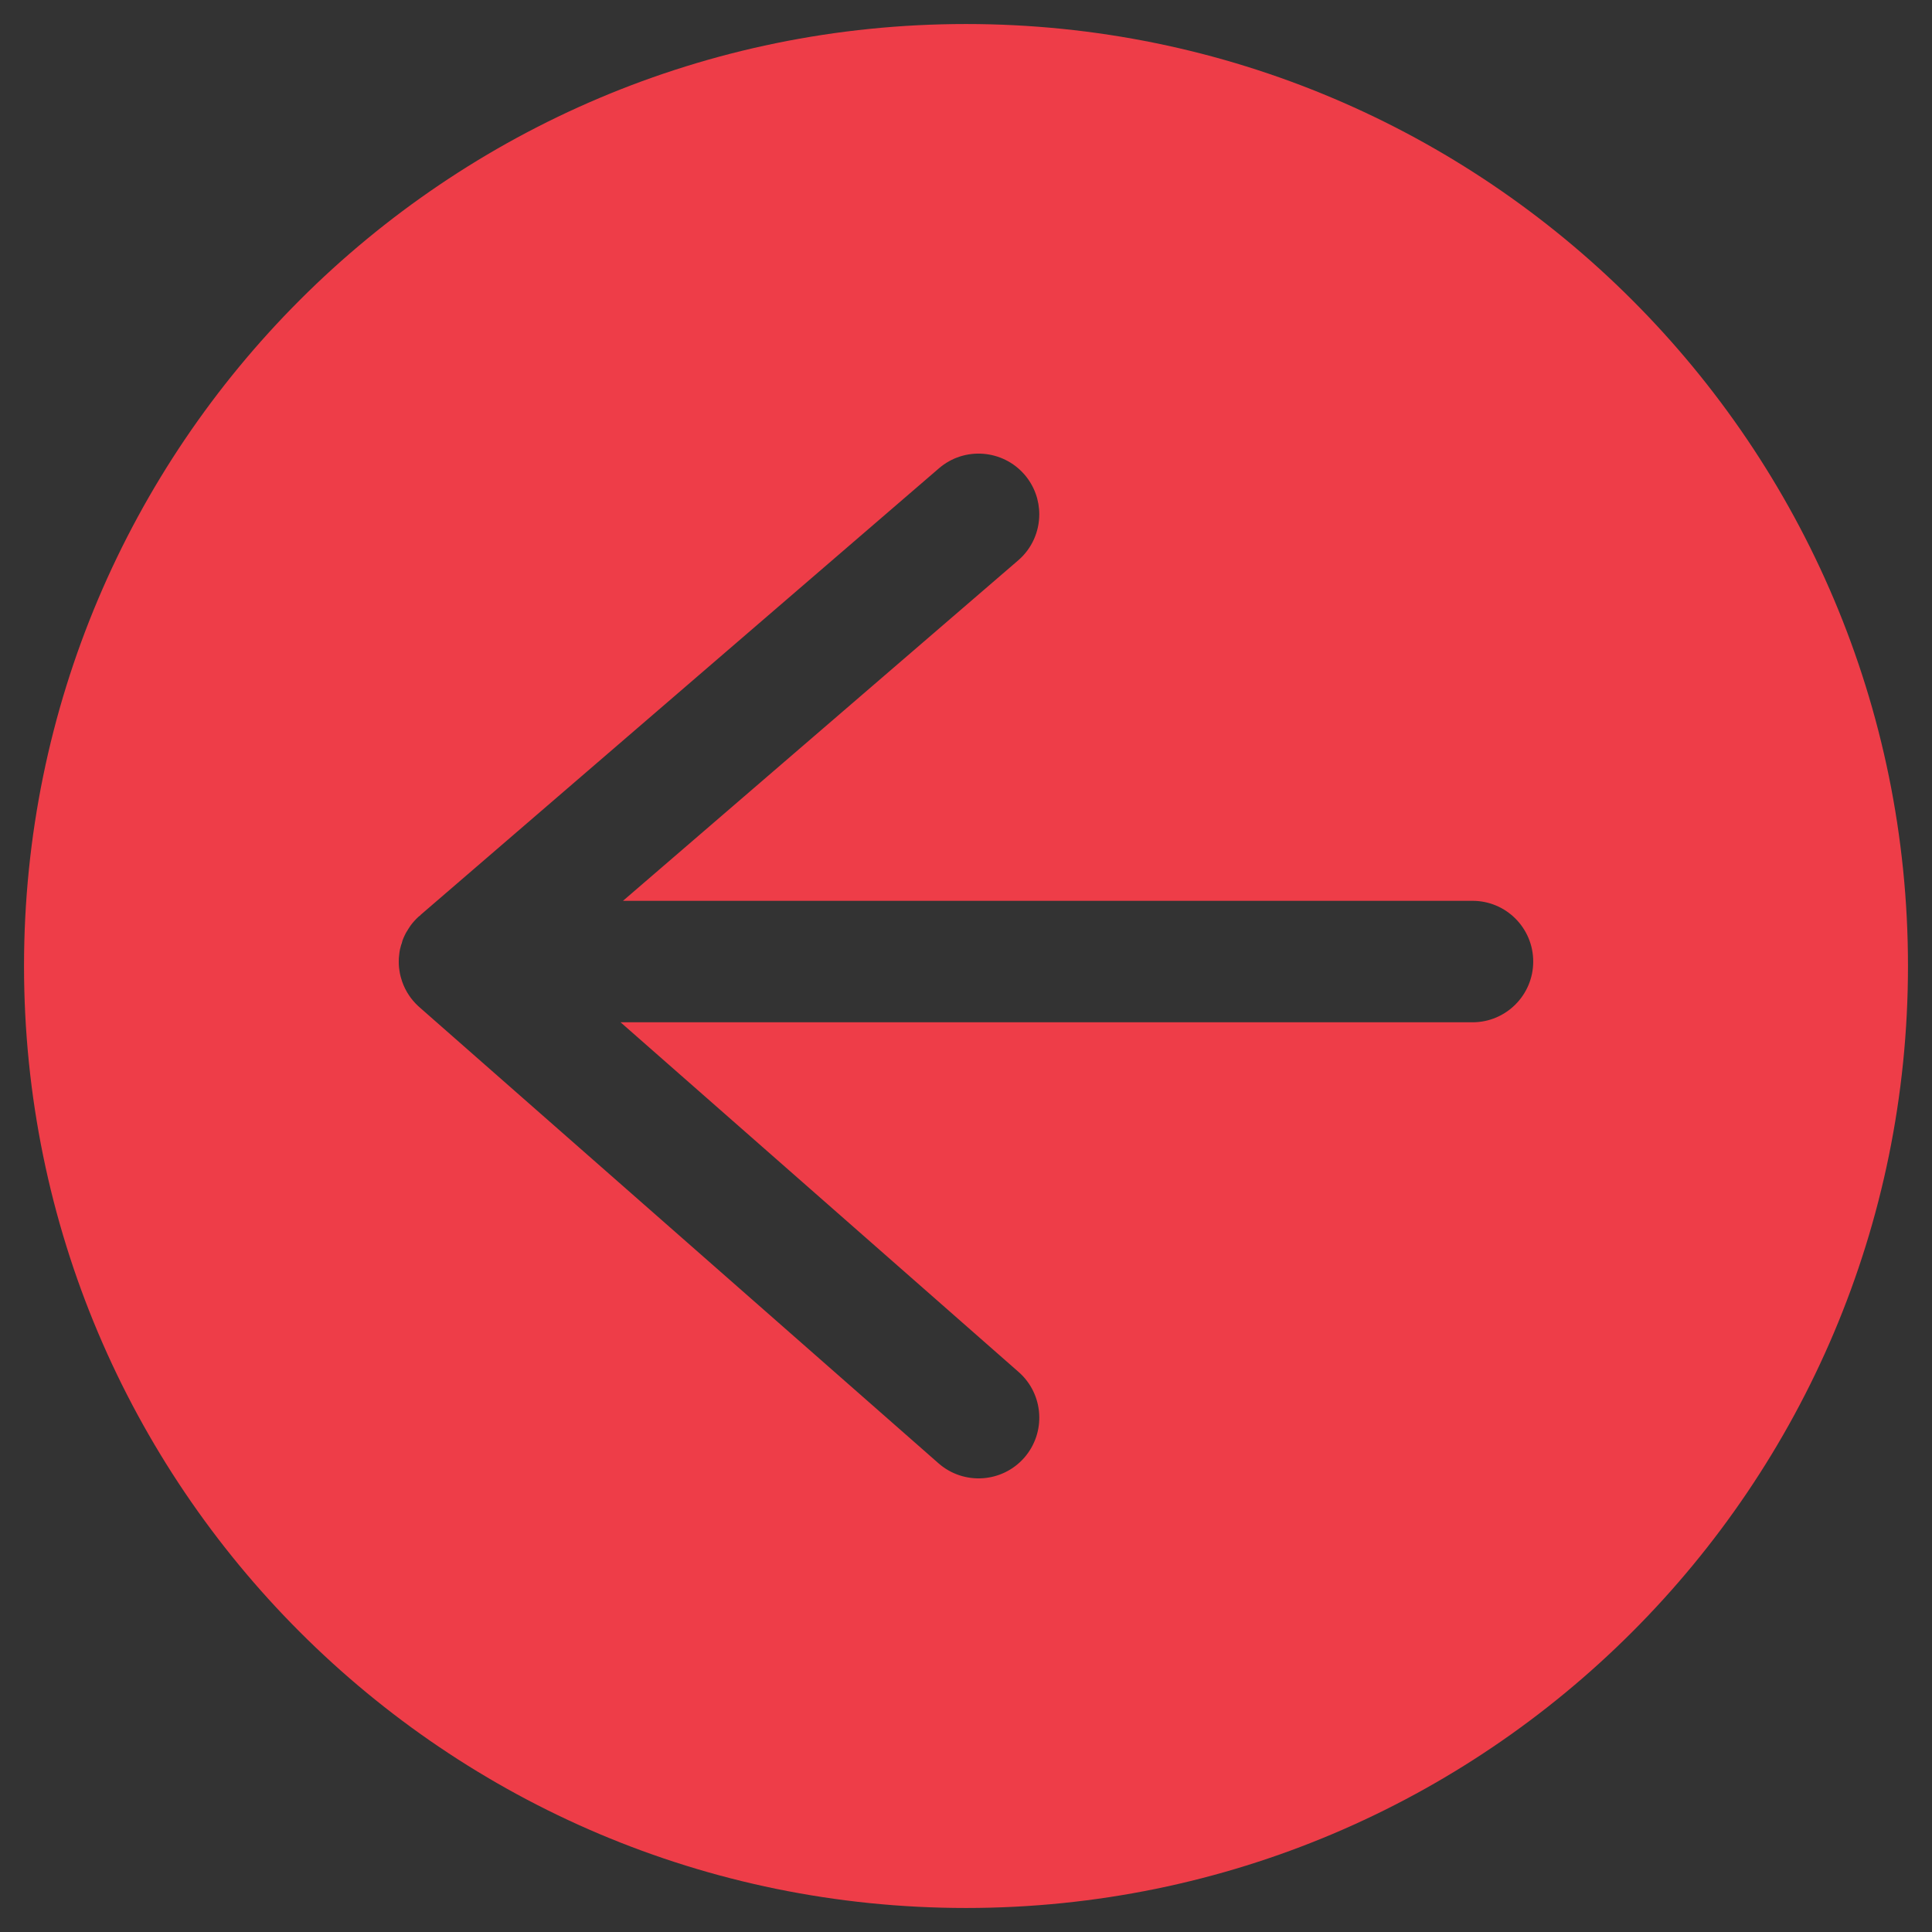 <?xml version="1.0" encoding="UTF-8"?> <!-- Generator: Adobe Illustrator 15.0.0, SVG Export Plug-In . SVG Version: 6.00 Build 0) --> <svg xmlns="http://www.w3.org/2000/svg" xmlns:xlink="http://www.w3.org/1999/xlink" x="0px" y="0px" width="300px" height="300px" viewBox="0 0 300 300" xml:space="preserve"><rect x="0" y="0" width="300" height="300" fill="#333333" stroke="none"/> <g id="Слой_1"> <path fill="#EE3D48" d="M150,296.27c80.78,0,146.27-65.489,146.27-146.27C296.27,69.221,230.78,3.73,150,3.73 C69.221,3.73,3.73,69.221,3.73,150C3.73,230.78,69.221,296.27,150,296.27z M145.73,227.22l-80.38-70.63 c-0.58-0.49-1.11-1.04-1.561-1.64c-0.09-0.12-0.17-0.24-0.26-0.37c-0.45-0.66-0.81-1.38-1.08-2.15c-0.04-0.1-0.07-0.21-0.1-0.319 c-0.101-0.29-0.17-0.591-0.24-0.9c-0.03-0.15-0.061-0.31-0.08-0.47c-0.05-0.29-0.08-0.59-0.1-0.9c0-0.17-0.011-0.35-0.011-0.529 c0-0.16,0-0.32,0.011-0.49c0.01-0.14,0.02-0.28,0.04-0.42c0.01-0.17,0.029-0.351,0.06-0.53c0.02-0.149,0.05-0.31,0.08-0.46 c0.1-0.46,0.22-0.91,0.38-1.34c0.06-0.15,0.11-0.29,0.17-0.43c0.061-0.141,0.13-0.28,0.19-0.42c0.069-0.141,0.14-0.271,0.21-0.41 c0.22-0.4,0.46-0.78,0.729-1.141c0.09-0.12,0.19-0.239,0.28-0.359c0.1-0.12,0.2-0.23,0.3-0.34c0.101-0.11,0.2-0.221,0.311-0.33 c0.109-0.11,0.22-0.21,0.329-0.311c0.11-0.1,0.221-0.2,0.341-0.3l80.449-69.31c3.94-3.4,9.9-2.95,13.3,0.989 c1.53,1.78,2.28,3.971,2.28,6.15c0,2.649-1.11,5.29-3.27,7.149l-61.37,52.87h131.92c5.2,0,9.42,4.221,9.42,9.431 c0,5.199-4.22,9.43-9.42,9.43H96.36l61.819,54.31c3.91,3.44,4.29,9.391,0.86,13.311C155.6,230.27,149.641,230.65,145.73,227.22z"></path> </g> <g id="Слой_2"> </g> <g id="Слой_3"> <g> <path fill="#FFFFFF" d="M65.189,142.16c-0.06,0.05-0.119,0.11-0.18,0.17c0.11-0.1,0.221-0.2,0.34-0.3L65.189,142.16z"></path> <path fill="#FFFFFF" d="M63.79,143.67c-0.28,0.36-0.521,0.74-0.729,1.14C63.279,144.41,63.52,144.03,63.79,143.67z"></path> <path fill="#FFFFFF" d="M62.49,146.07c-0.17,0.43-0.29,0.88-0.381,1.34C62.21,146.95,62.33,146.5,62.49,146.07z"></path> </g> </g> </svg> 
